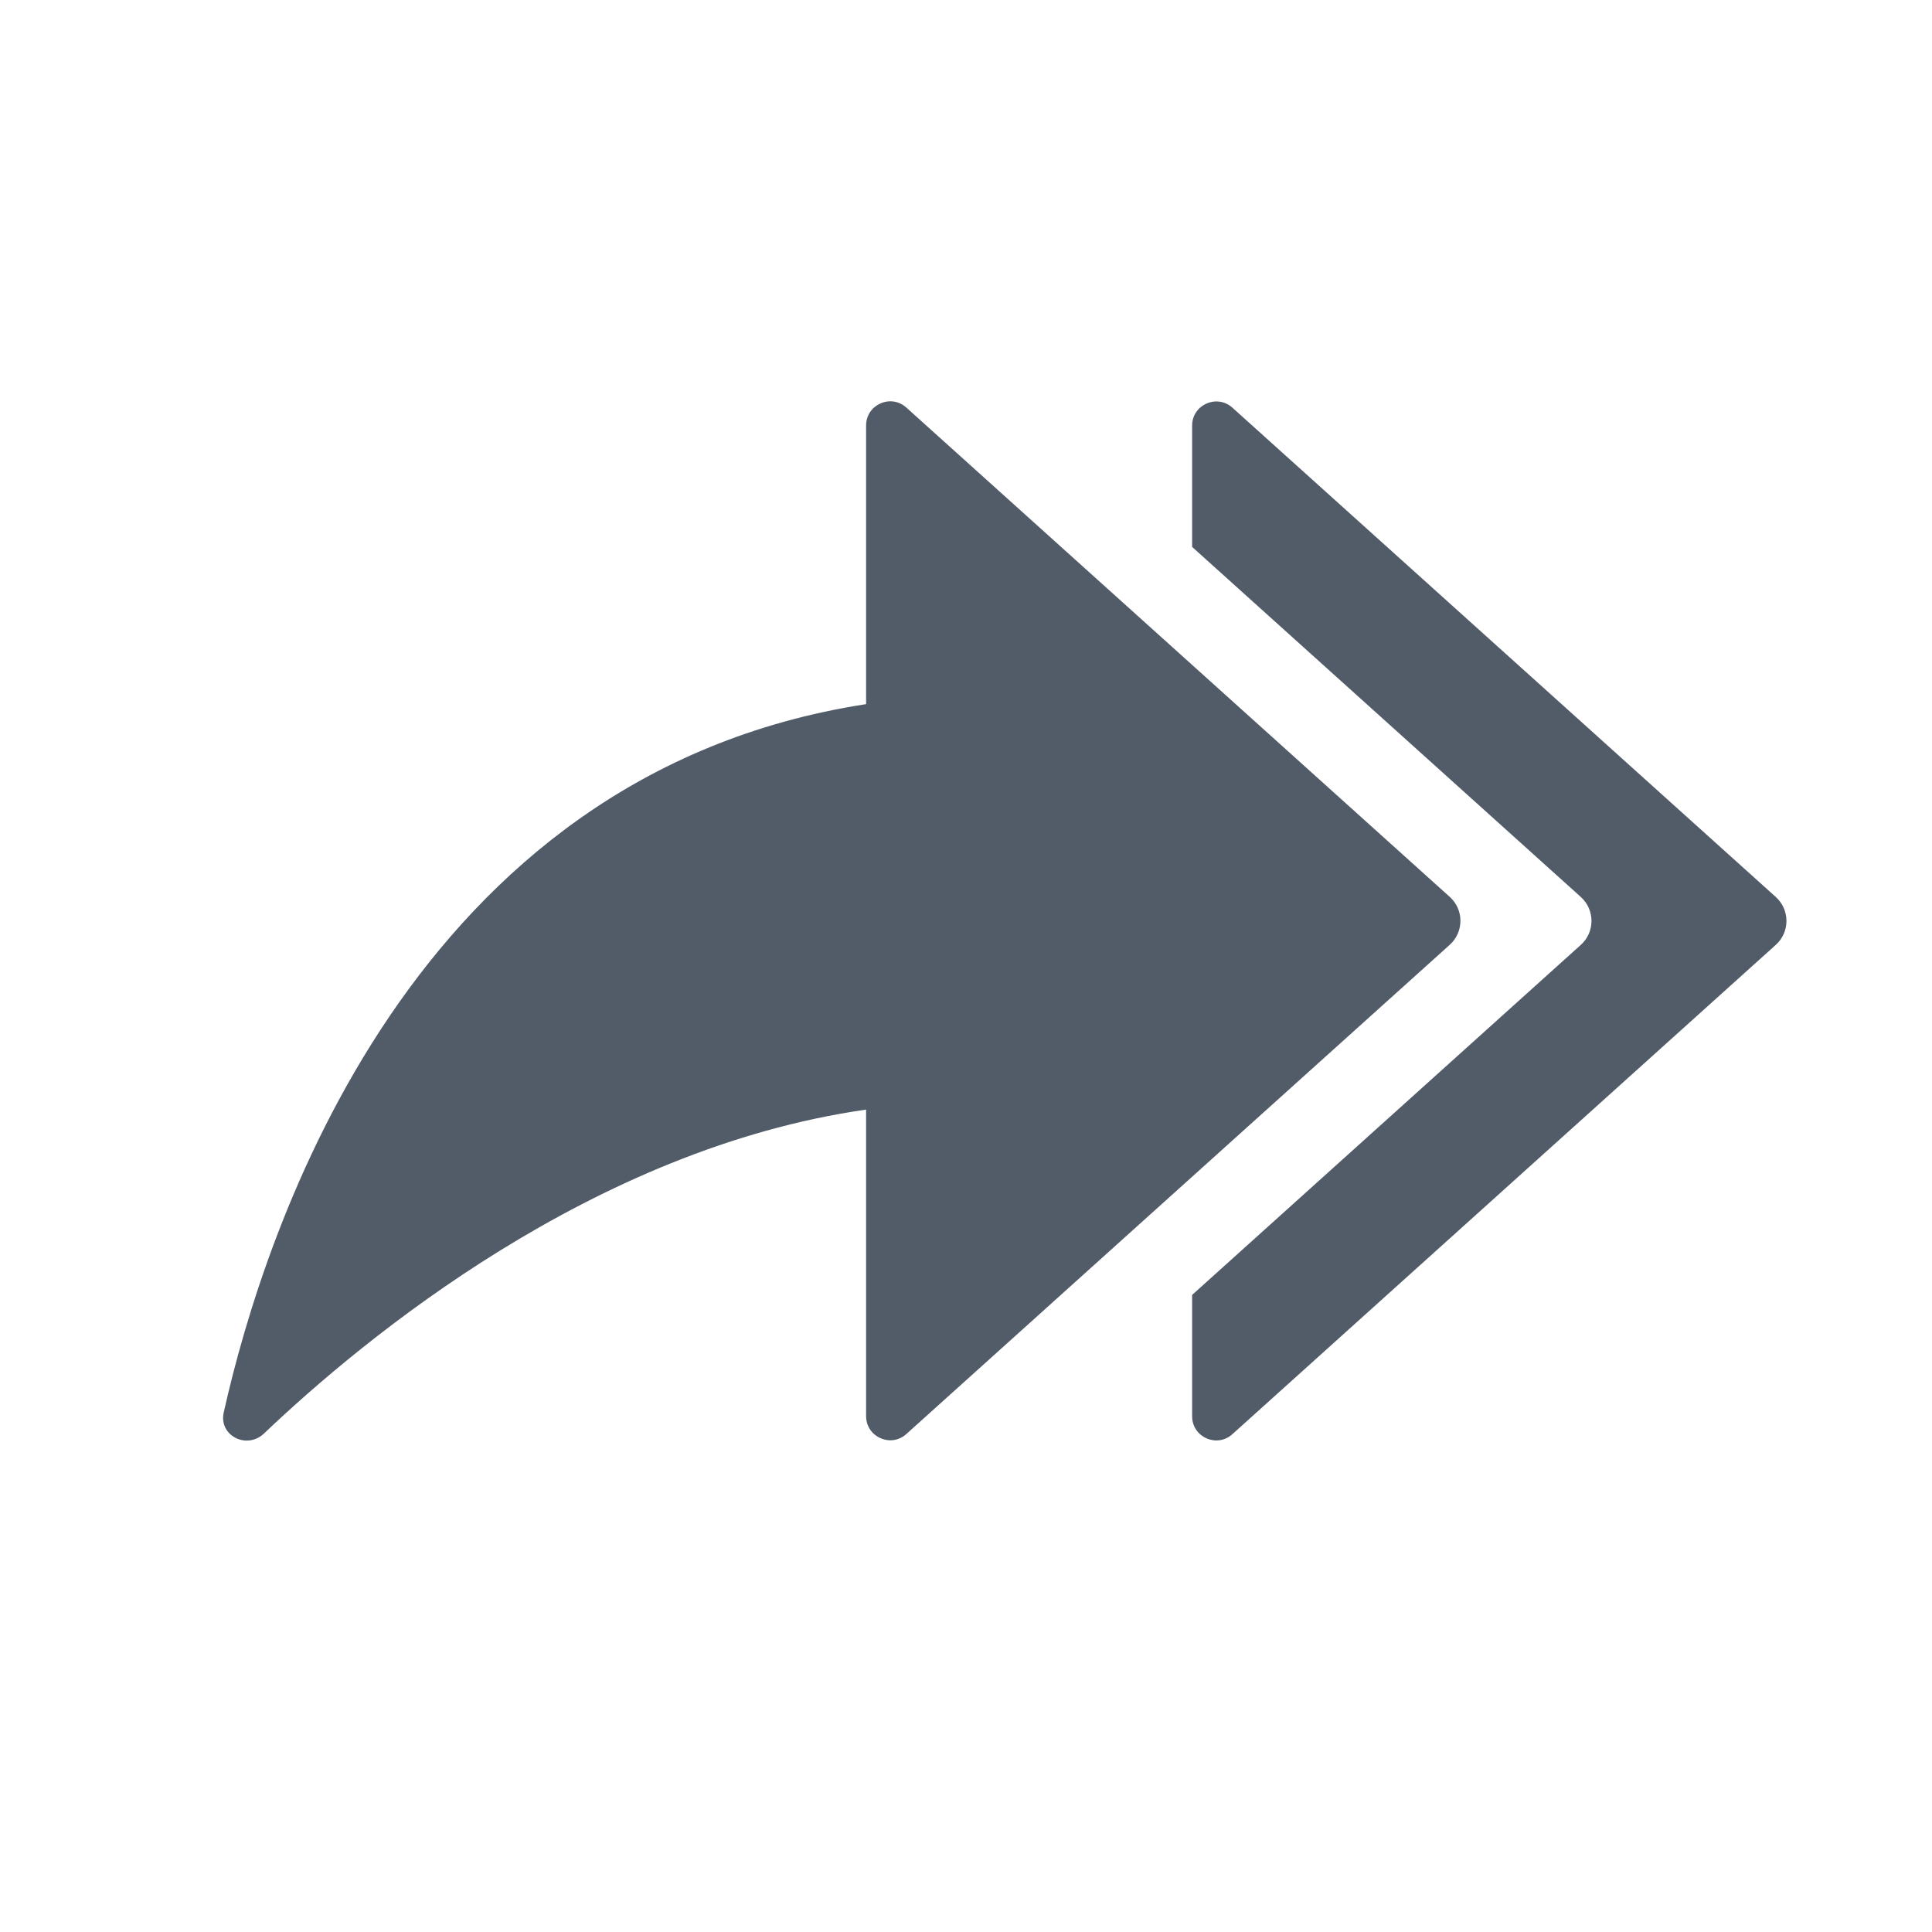 <svg width="24" height="24" viewBox="0 0 24 24" fill="none" xmlns="http://www.w3.org/2000/svg">
<path fill-rule="evenodd" clip-rule="evenodd" d="M10.759 5.286C10.759 5.026 11.066 4.889 11.259 5.063L18.01 11.142C18.186 11.3 18.186 11.577 18.01 11.736L11.259 17.814C11.066 17.988 10.759 17.851 10.759 17.591V13.784C7.372 14.267 4.525 16.622 3.279 17.808C3.066 18.011 2.715 17.834 2.779 17.547C3.288 15.271 5.11 9.619 10.759 8.747V5.286ZM14.809 17.593V16.086L19.638 11.737C19.814 11.579 19.814 11.302 19.638 11.143L14.809 6.794V5.287C14.809 5.028 15.116 4.891 15.309 5.064L22.06 11.143C22.236 11.302 22.236 11.579 22.06 11.737L15.309 17.816C15.116 17.99 14.809 17.853 14.809 17.593Z" fill="#525C69"/>
</svg>
